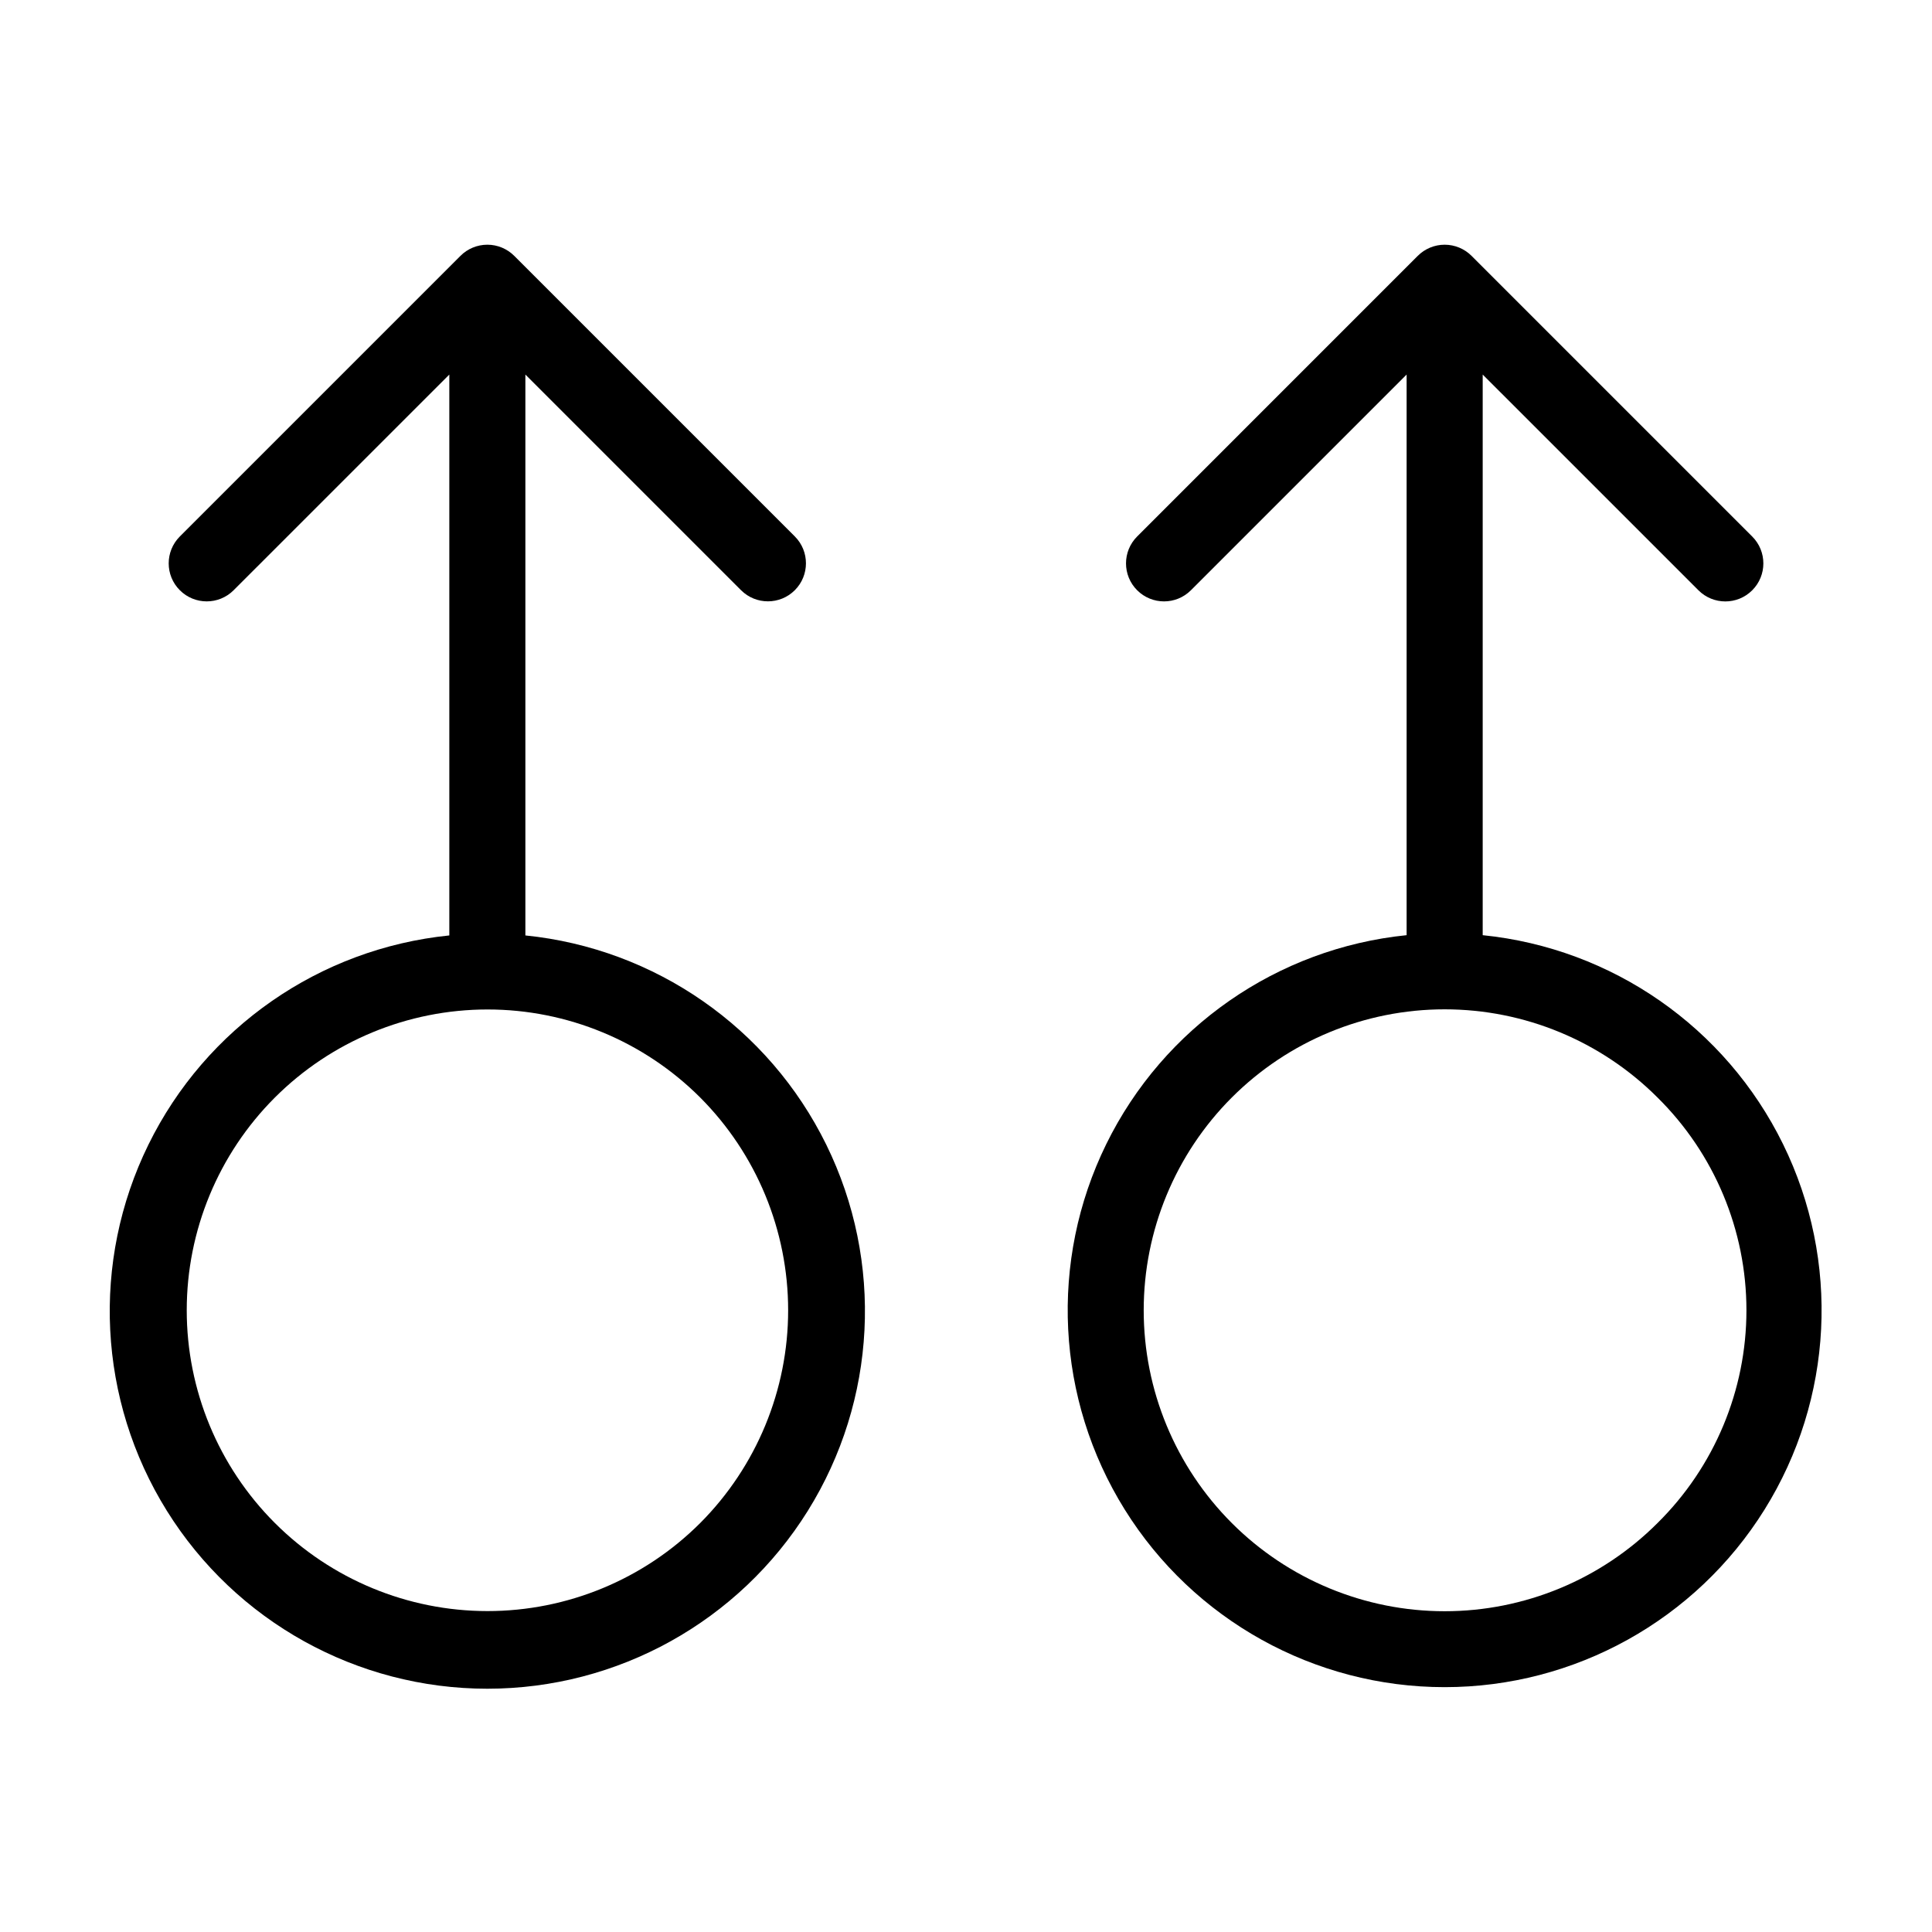 <?xml version="1.0" encoding="UTF-8"?>
<!-- Uploaded to: SVG Repo, www.svgrepo.com, Generator: SVG Repo Mixer Tools -->
<svg fill="#000000" width="800px" height="800px" version="1.1" viewBox="144 144 512 512" xmlns="http://www.w3.org/2000/svg">
 <g>
  <path d="m283.23 391.9v-148.64l57.172 57.172c3.941 3.914 10.305 3.906 14.23-0.02 3.926-3.93 3.938-10.293 0.023-14.23l-74.379-74.379c-1.891-1.891-4.453-2.953-7.125-2.953-2.672 0-5.238 1.062-7.125 2.953l-74.379 74.379c-3.926 3.938-3.922 10.309 0.012 14.238 3.93 3.934 10.305 3.938 14.238 0.012l57.176-57.172v148.64c-34.375 3.481-64.527 24.449-79.75 55.465-15.227 31.016-13.375 67.691 4.898 97.016 18.27 29.324 50.379 47.148 84.93 47.148 34.551 0 66.656-17.824 84.93-47.148 18.273-29.324 20.125-66 4.898-97.016-15.227-31.016-45.375-51.984-79.75-55.465zm46.316 155.73v0.004c-14.953 14.938-35.23 23.324-56.367 23.32-21.137-0.008-41.406-8.41-56.352-23.359-14.945-14.949-23.34-35.219-23.34-56.359 0-21.137 8.395-41.41 23.34-56.359 14.945-14.949 35.215-23.348 56.352-23.355 21.137-0.008 41.414 8.383 56.367 23.32 14.934 14.969 23.32 35.25 23.32 56.395s-8.387 41.426-23.32 56.398z"/>
  <path d="m536.93 391.83v-148.57l57.176 57.172c3.938 3.938 10.316 3.938 14.25 0 3.938-3.934 3.938-10.316 0-14.25l-74.379-74.379c-1.891-1.891-4.453-2.953-7.129-2.953-2.672 0-5.234 1.062-7.125 2.953l-74.375 74.379c-3.926 3.938-3.922 10.309 0.008 14.238 3.934 3.934 10.305 3.938 14.242 0.012l57.172-57.172v148.57c-34.312 3.481-64.402 24.414-79.598 55.375s-13.344 67.574 4.898 96.844c18.238 29.27 50.289 47.062 84.777 47.062 34.492 0 66.539-17.793 84.781-47.062 18.242-29.27 20.094-65.883 4.898-96.844-15.195-30.961-45.285-51.895-79.598-55.375zm46.316 155.8v0.004c-14.957 14.957-35.246 23.359-56.398 23.359s-41.438-8.402-56.395-23.359c-14.957-14.957-23.359-35.246-23.359-56.398s8.402-41.438 23.359-56.395c14.957-14.957 35.242-23.359 56.395-23.359s41.441 8.402 56.398 23.359c15.086 14.887 23.578 35.199 23.578 56.395s-8.492 41.508-23.578 56.398z"/>
 </g>
</svg>